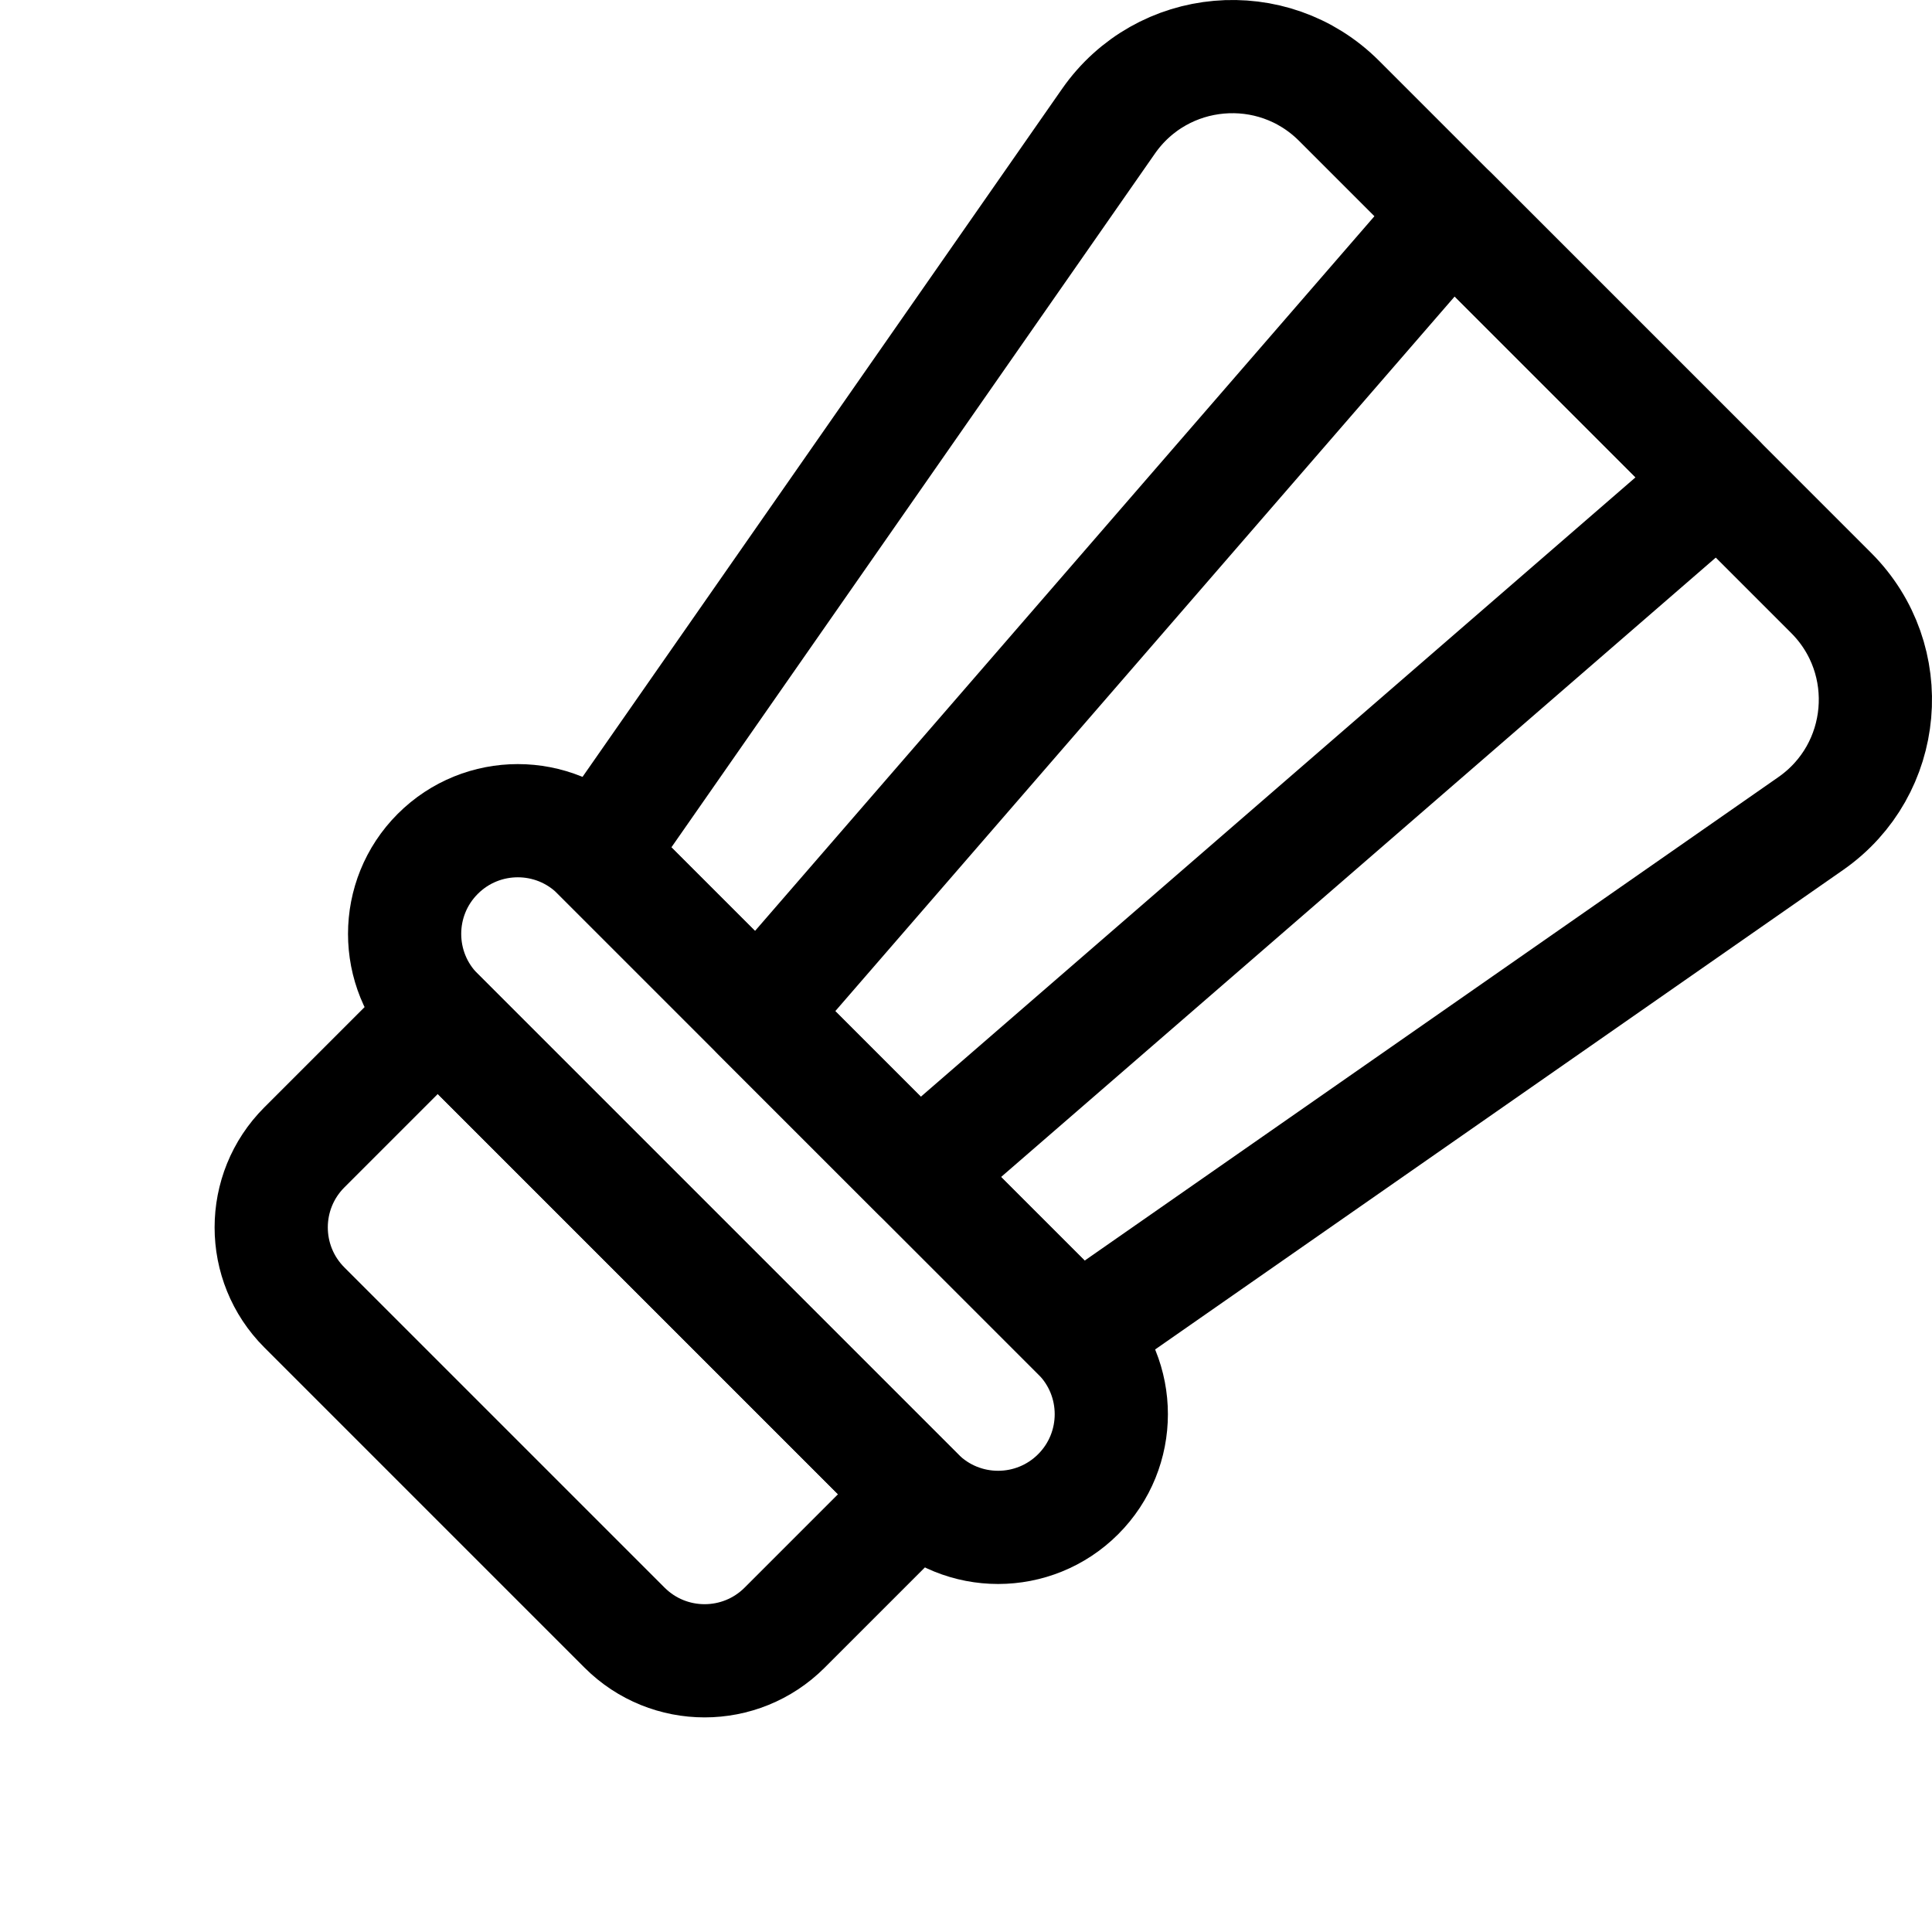 <svg version="1.1" id="Capa_1" xmlns="http://www.w3.org/2000/svg" xmlns:xlink="http://www.w3.org/1999/xlink" x="0px" y="0px" viewBox="0 0 512 512" style="enable-background:new 0 0 512 512;" xml:space="preserve" width="24" height="24"> <g> <g> <rect x="15" y="497" style="fill:none;stroke:#000000;stroke-width:30;stroke-linecap:round;stroke-linejoin:round;stroke-miterlimit:10;" width="0" height="0"/> </g> <g> <rect x="75" y="497" style="fill:none;stroke:#000000;stroke-width:30;stroke-linecap:round;stroke-linejoin:round;stroke-miterlimit:10;" width="0" height="0"/> </g> <g> <rect x="15" y="437" style="fill:none;stroke:#000000;stroke-width:30;stroke-linecap:round;stroke-linejoin:round;stroke-miterlimit:10;" width="0" height="0"/> </g> <g> <rect x="75" y="437" style="fill:none;stroke:#000000;stroke-width:30;stroke-linecap:round;stroke-linejoin:round;stroke-miterlimit:10;" width="0" height="0"/> </g> <path style="fill:none;stroke:#000000;stroke-width:30;stroke-linecap:round;stroke-linejoin:round;stroke-miterlimit:10;" d="&#10;&#9;&#9;M165.512,431.341l-84.853-84.853c-11.716-11.716-11.716-30.711,0-42.426l35.355-35.355l127.279,127.279l-35.355,35.355&#10;&#9;&#9;C196.223,443.057,177.228,443.057,165.512,431.341z"/> <path style="fill:none;stroke:#000000;stroke-width:30;stroke-linecap:round;stroke-linejoin:round;stroke-miterlimit:10;" d="&#10;&#9;&#9;M285.72,353.559L158.441,226.28L293.758,32.13c14.241-20.432,43.49-23.023,61.1-5.413l130.425,130.425&#10;&#9;&#9;c17.611,17.611,15.02,46.86-5.413,61.1L285.72,353.559z"/> <polygon style="fill:none;stroke:#000000;stroke-width:30;stroke-linecap:round;stroke-linejoin:round;stroke-miterlimit:10;" points="&#10;&#9;&#9;243.294,311.133 200.867,268.706 384.715,56.574 455.426,127.285 &#9;"/> <path style="fill:none;stroke:#000000;stroke-width:30;stroke-linecap:round;stroke-linejoin:round;stroke-miterlimit:10;" d="&#10;&#9;&#9;M243.294,395.986L116.014,268.706c-11.716-11.716-11.716-30.711,0-42.426l0,0c11.716-11.716,30.711-11.716,42.426,0L285.72,353.559&#10;&#9;&#9;c11.716,11.716,11.716,30.711,0,42.426l0,0C274.004,407.701,255.009,407.701,243.294,395.986z"/> </g> <g> </g> <g> </g> <g> </g> <g> </g> <g> </g> <g> </g> <g> </g> <g> </g> <g> </g> <g> </g> <g> </g> <g> </g> <g> </g> <g> </g> <g> </g> </svg>